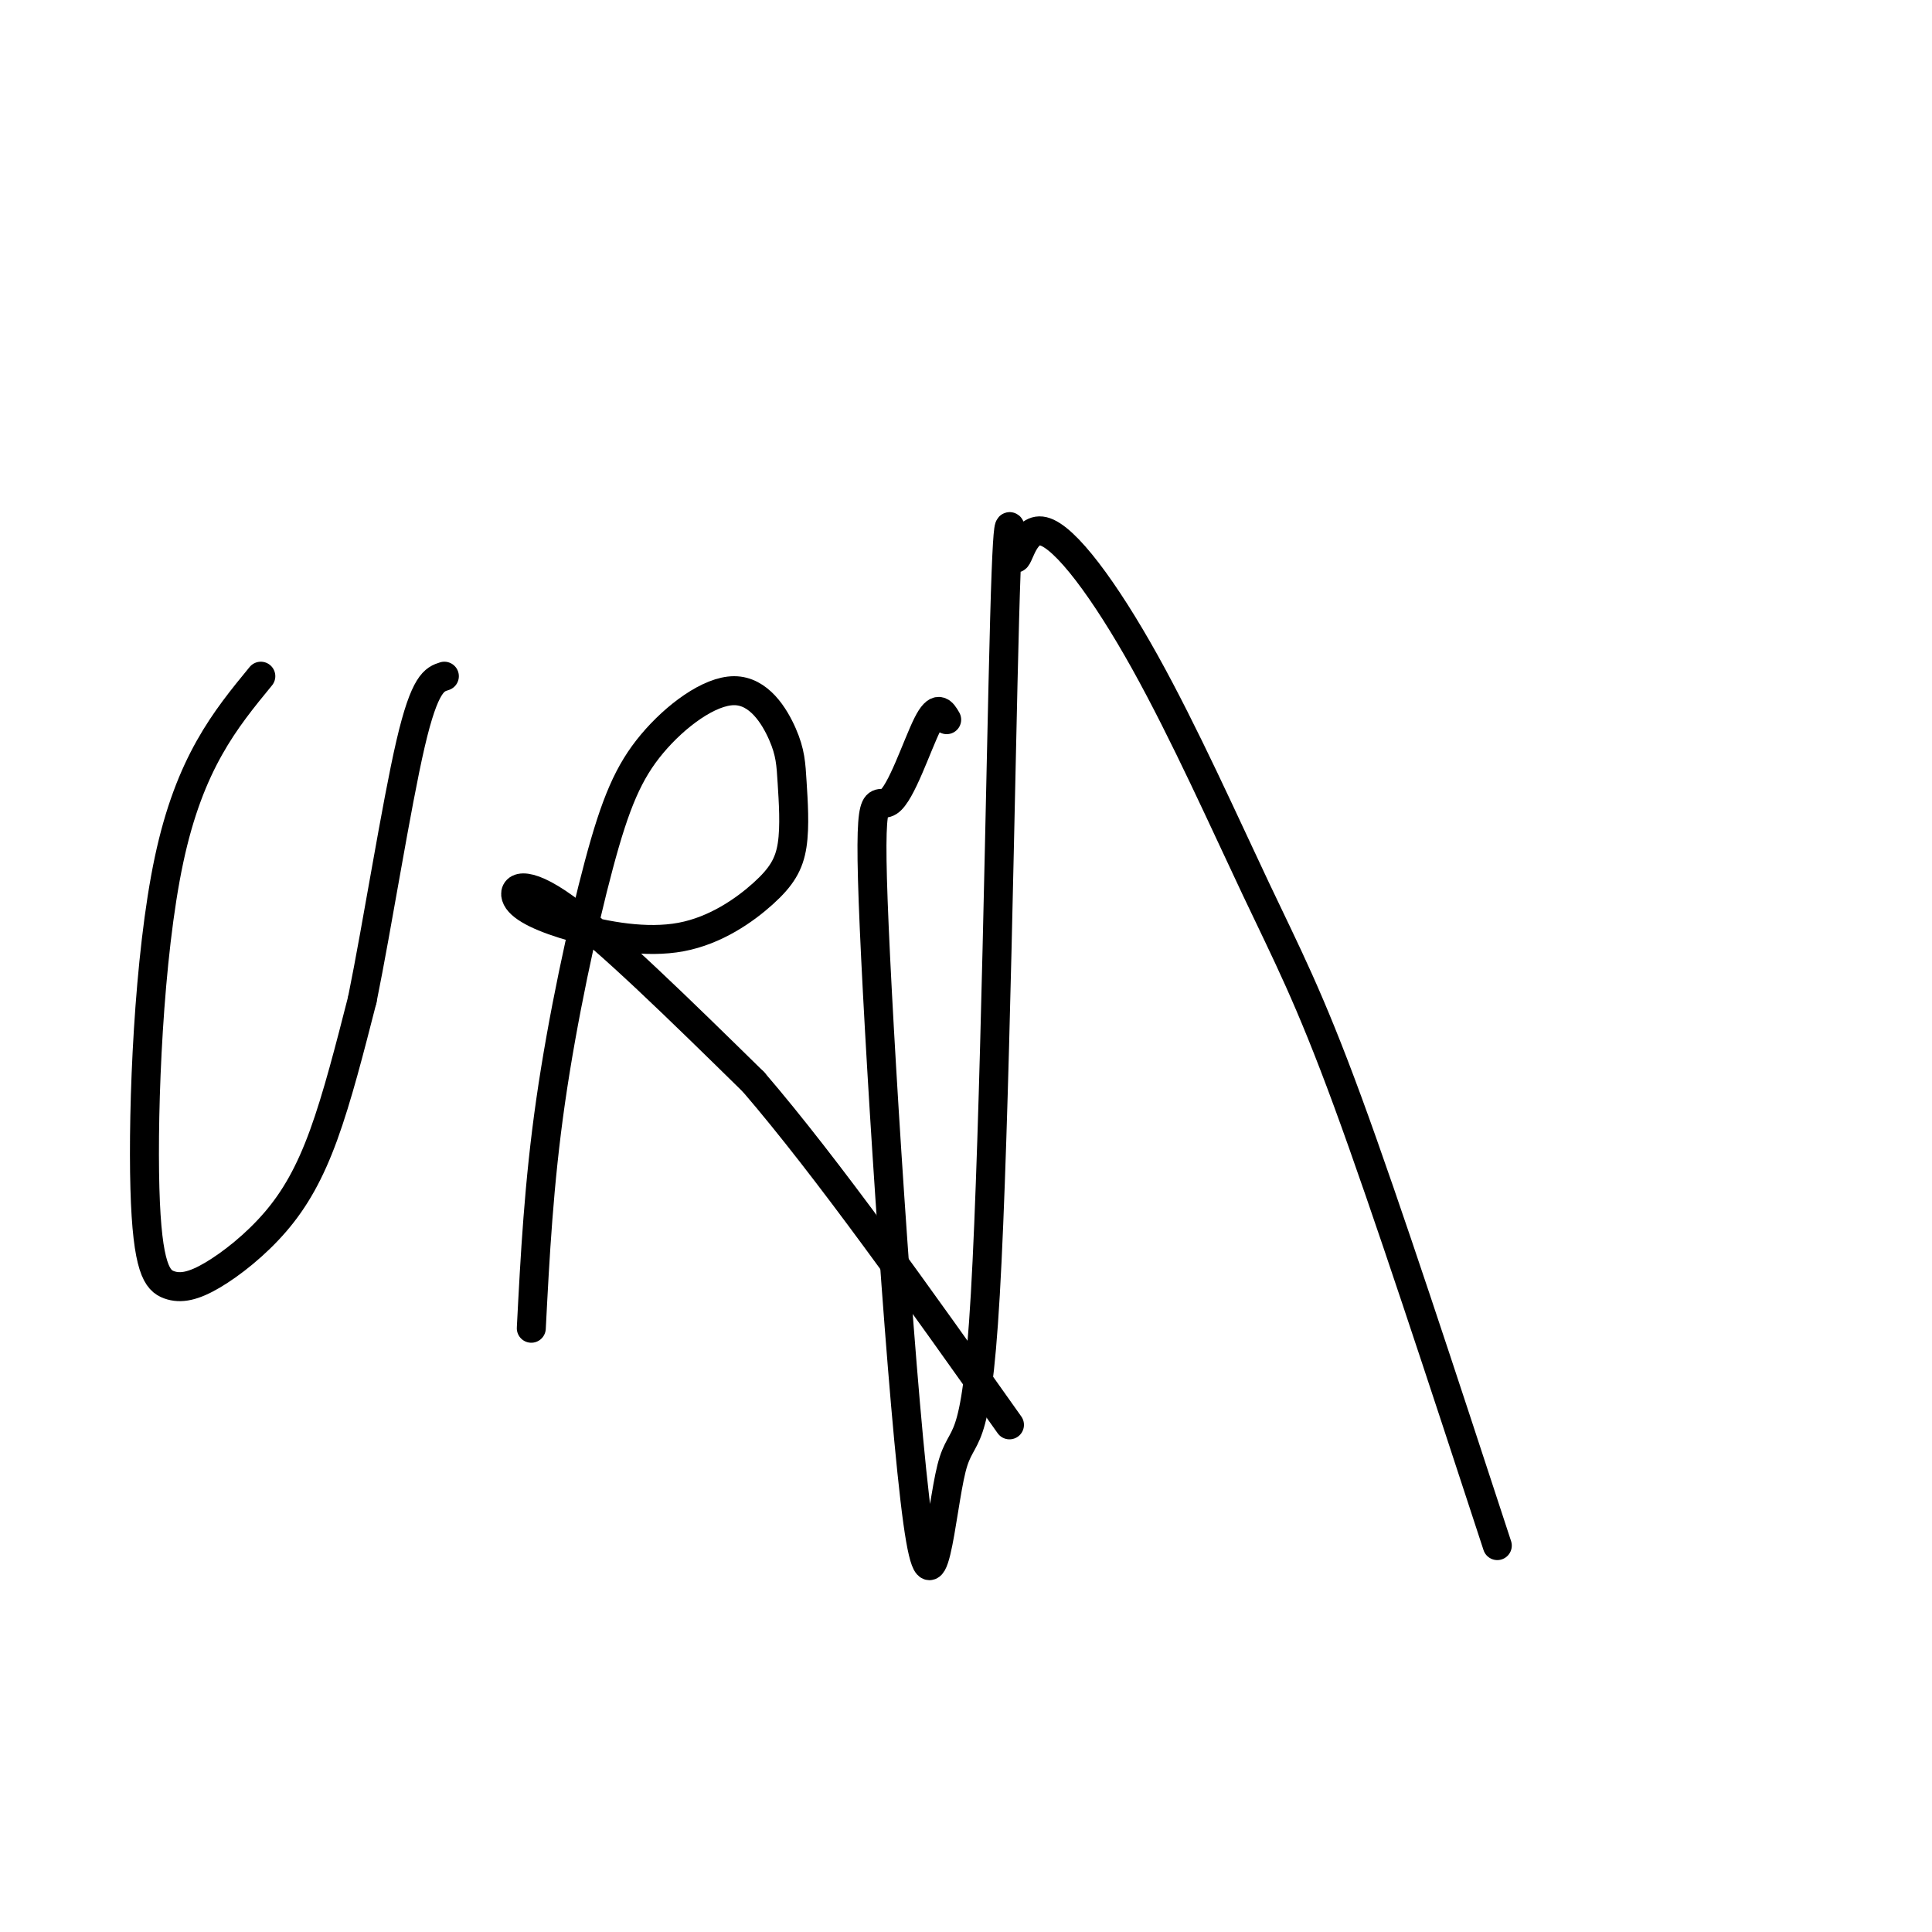 <svg viewBox='0 0 400 400' version='1.1' xmlns='http://www.w3.org/2000/svg' xmlns:xlink='http://www.w3.org/1999/xlink'><g fill='none' stroke='#000000' stroke-width='6' stroke-linecap='round' stroke-linejoin='round'><path d='M54,140c-7.362,8.966 -14.724,17.932 -19,38c-4.276,20.068 -5.465,51.237 -5,68c0.465,16.763 2.586,19.119 5,20c2.414,0.881 5.121,0.288 9,-2c3.879,-2.288 8.929,-6.270 13,-11c4.071,-4.730 7.163,-10.209 10,-18c2.837,-7.791 5.418,-17.896 8,-28'/><path d='M75,207c3.156,-15.511 7.044,-40.289 10,-53c2.956,-12.711 4.978,-13.356 7,-14'/><path d='M110,275c0.774,-14.969 1.549,-29.938 4,-47c2.451,-17.062 6.579,-36.217 10,-49c3.421,-12.783 6.135,-19.195 11,-25c4.865,-5.805 11.882,-11.002 17,-11c5.118,0.002 8.339,5.205 10,9c1.661,3.795 1.763,6.183 2,10c0.237,3.817 0.609,9.062 0,13c-0.609,3.938 -2.200,6.570 -6,10c-3.800,3.430 -9.808,7.657 -17,9c-7.192,1.343 -15.567,-0.197 -22,-2c-6.433,-1.803 -10.924,-3.870 -12,-6c-1.076,-2.130 1.264,-4.323 10,2c8.736,6.323 23.868,21.161 39,36'/><path d='M156,224c15.333,17.833 34.167,44.417 53,71'/><path d='M196,149c-0.937,-1.625 -1.874,-3.250 -4,1c-2.126,4.250 -5.440,14.374 -8,16c-2.560,1.626 -4.365,-5.247 -3,26c1.365,31.247 5.898,100.612 9,123c3.102,22.388 4.771,-2.203 7,-11c2.229,-8.797 5.017,-1.801 7,-36c1.983,-34.199 3.161,-109.592 4,-140c0.839,-30.408 1.340,-15.831 2,-13c0.660,2.831 1.481,-6.084 6,-5c4.519,1.084 12.737,12.167 21,27c8.263,14.833 16.571,33.417 23,47c6.429,13.583 10.980,22.167 19,44c8.020,21.833 19.510,56.917 31,92'/></g>
</svg>